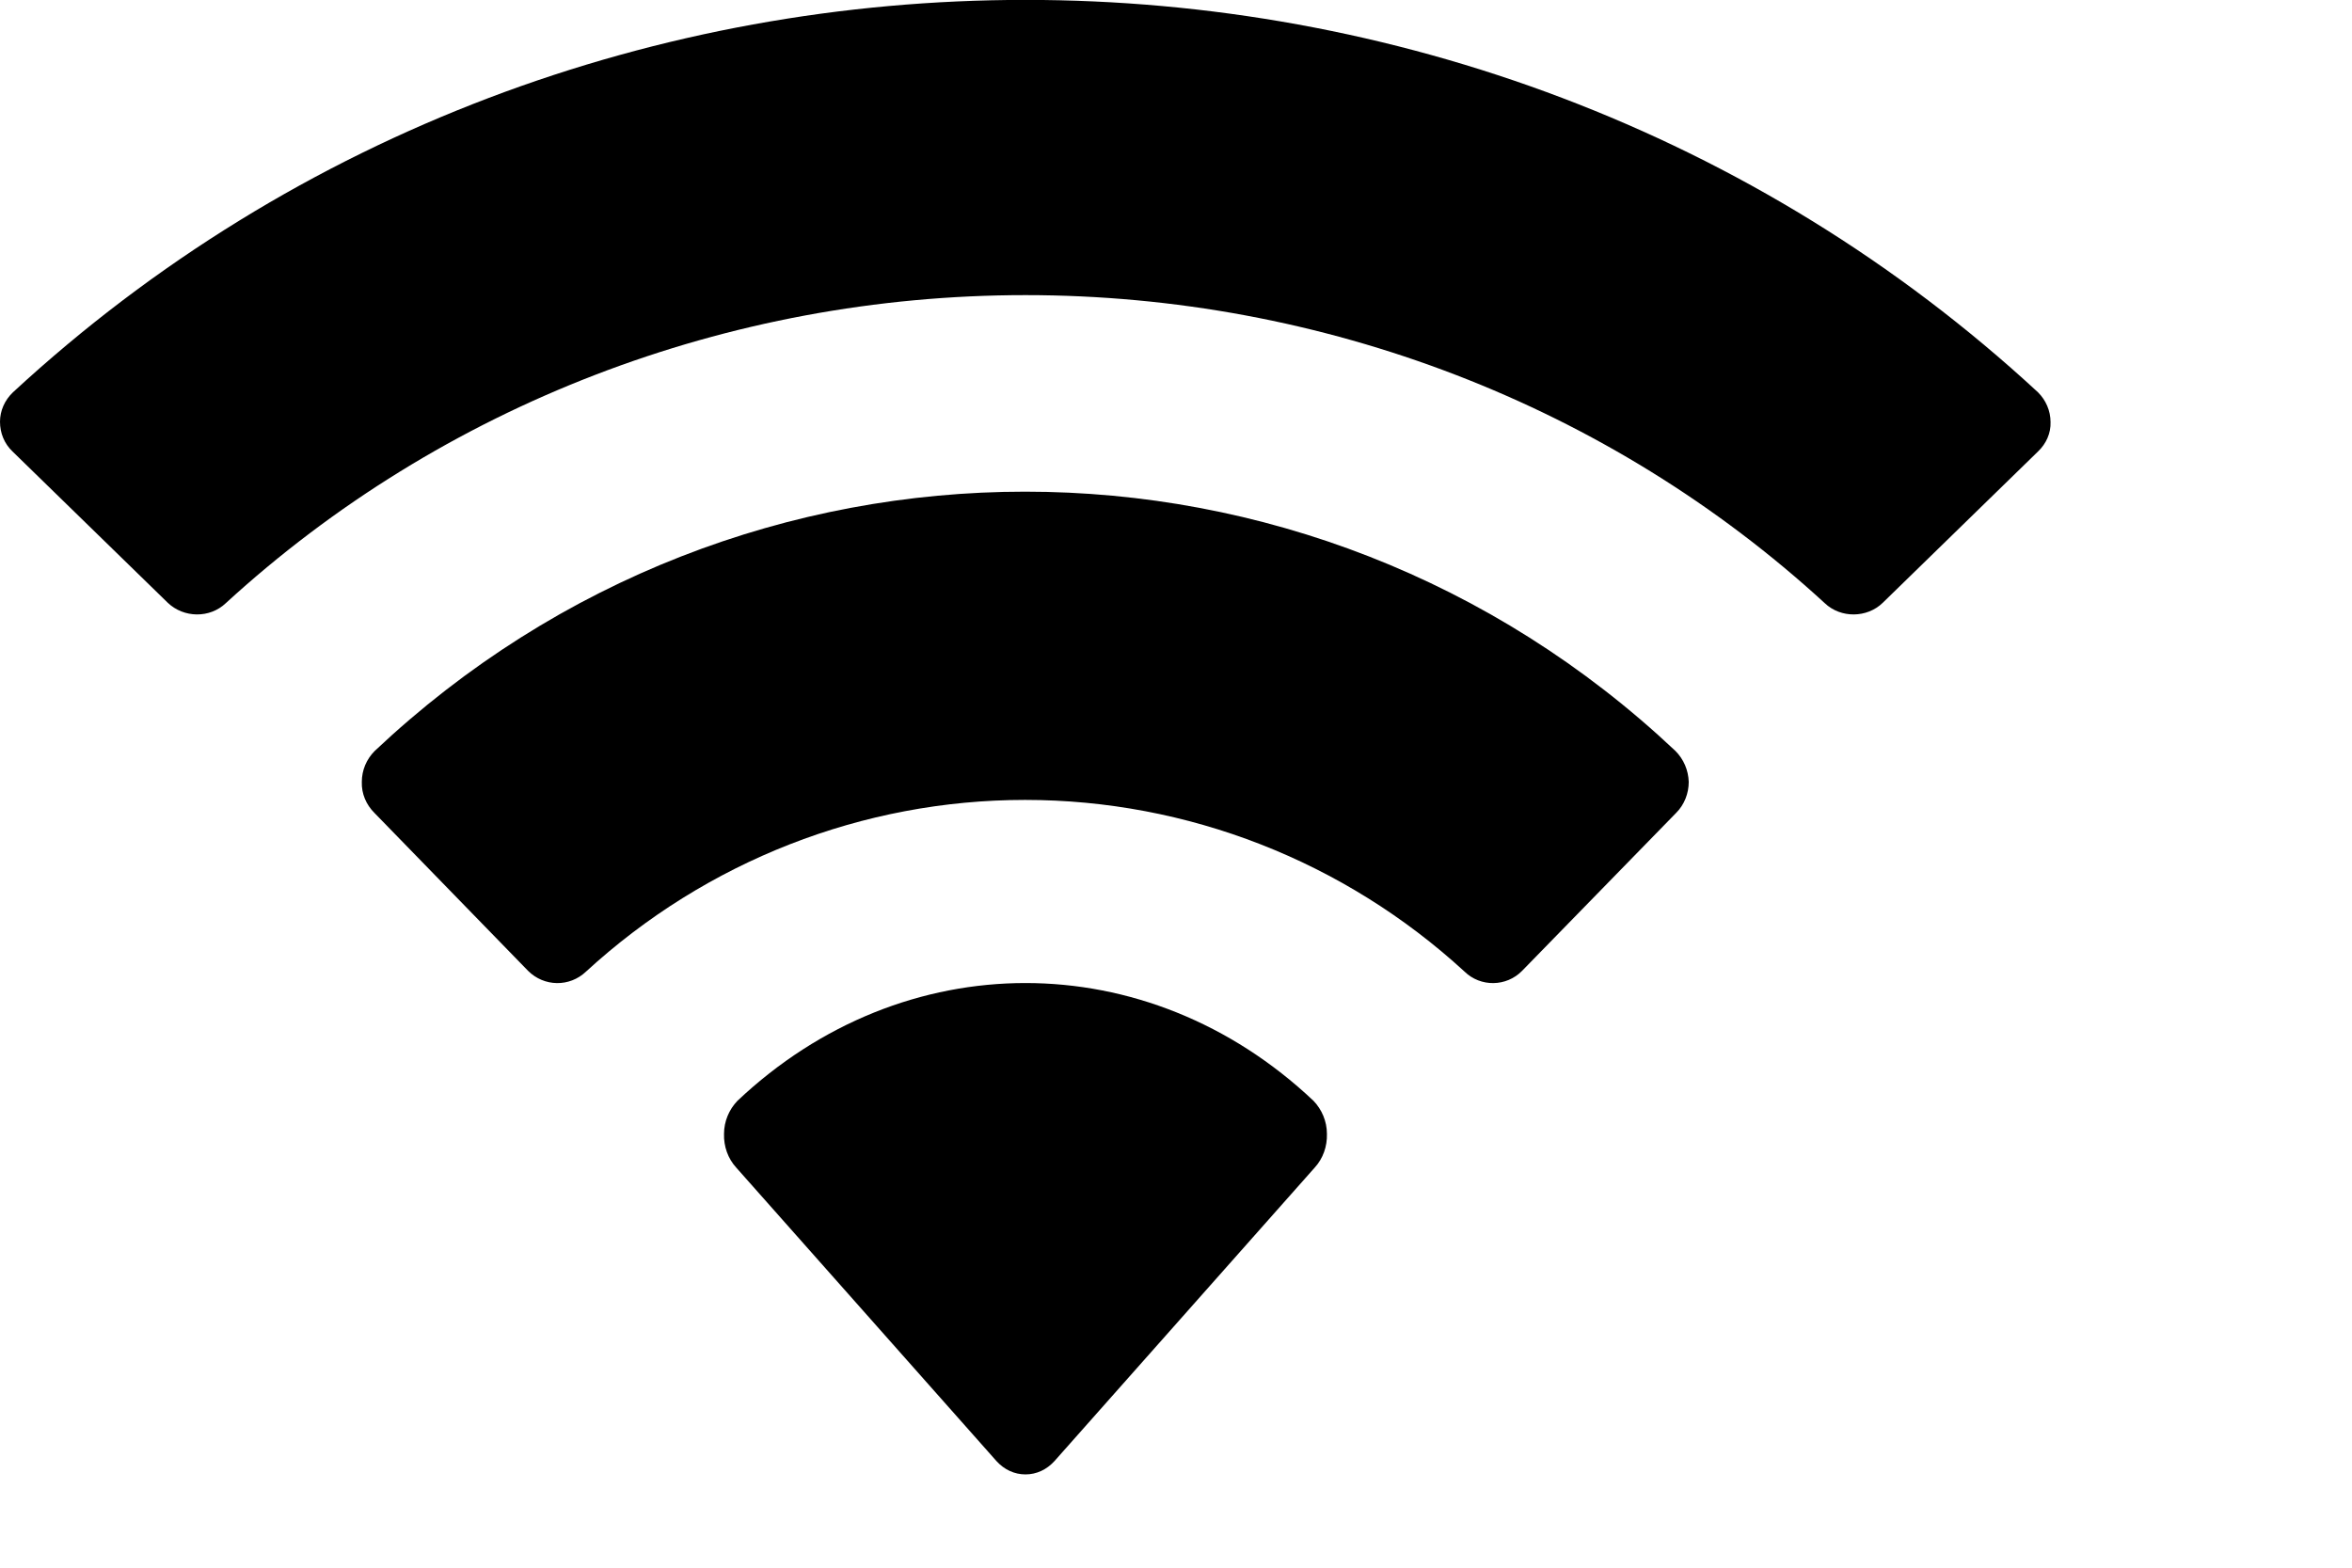 <?xml version="1.0" encoding="utf-8"?>
<svg xmlns="http://www.w3.org/2000/svg" fill="none" height="100%" overflow="visible" preserveAspectRatio="none" style="display: block;" viewBox="0 0 6 4" width="100%">
<path clip-rule="evenodd" d="M2.616 0.753C3.375 0.753 4.105 1.034 4.655 1.539C4.696 1.578 4.763 1.577 4.803 1.538L5.199 1.152C5.22 1.132 5.232 1.105 5.231 1.077C5.231 1.048 5.219 1.021 5.199 1.001C3.755 -0.334 1.477 -0.334 0.033 1.001C0.012 1.021 0 1.048 2.38778e-06 1.076C-0 1.105 0.011 1.132 0.032 1.152L0.428 1.538C0.469 1.577 0.535 1.578 0.576 1.539C1.127 1.034 1.857 0.753 2.616 0.753ZM2.615 2.041C3.029 2.041 3.429 2.197 3.736 2.479C3.777 2.519 3.843 2.518 3.883 2.477L4.276 2.074C4.297 2.053 4.308 2.024 4.308 1.995C4.307 1.965 4.295 1.937 4.274 1.916C3.339 1.034 1.891 1.034 0.956 1.916C0.935 1.937 0.923 1.965 0.923 1.995C0.922 2.025 0.934 2.053 0.955 2.074L1.347 2.477C1.388 2.518 1.453 2.519 1.495 2.479C1.802 2.197 2.201 2.041 2.615 2.041ZM3.385 2.893C3.386 2.925 3.375 2.956 3.354 2.979L2.69 3.728C2.67 3.75 2.644 3.762 2.616 3.762C2.588 3.762 2.562 3.75 2.542 3.728L1.878 2.979C1.857 2.956 1.846 2.925 1.847 2.893C1.847 2.861 1.86 2.831 1.881 2.809C2.305 2.408 2.927 2.408 3.351 2.809C3.372 2.831 3.385 2.861 3.385 2.893Z" fill="black" fill-rule="evenodd" id="Wifi"/>
</svg>
